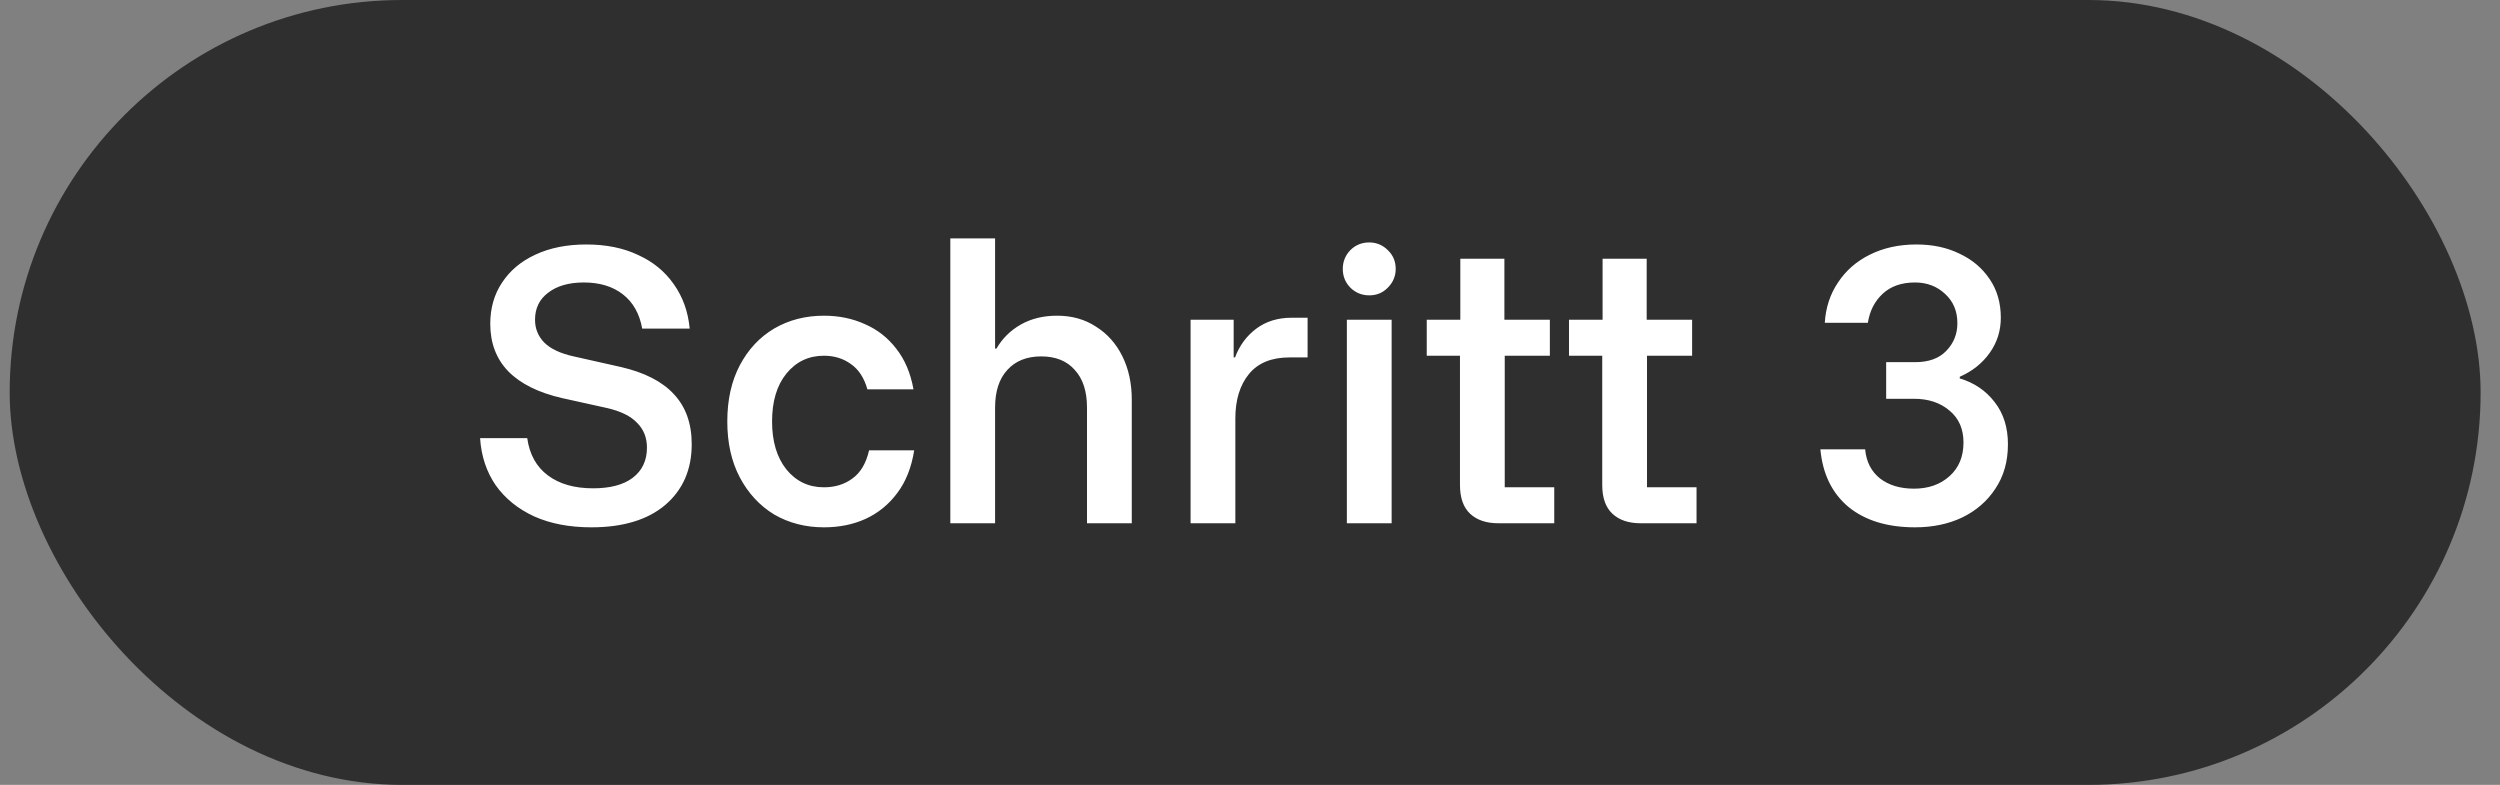 <?xml version="1.0" encoding="utf-8"?>
<svg xmlns="http://www.w3.org/2000/svg" fill="none" height="27" viewBox="0 0 86 27" width="86">
<rect x="0" y="0" width="86" height="27" fill="#808080" stroke="none"/>
<rect fill="#2F2F2F" height="27" rx="13.5" width="85" x="0.333"/>
<path d="M20.342 18.14C19.595 18.14 18.942 18.016 18.382 17.767C17.822 17.51 17.379 17.152 17.052 16.693C16.733 16.227 16.554 15.686 16.515 15.072H18.137C18.215 15.632 18.452 16.059 18.849 16.355C19.245 16.651 19.763 16.798 20.4 16.798C20.991 16.798 21.447 16.678 21.765 16.437C22.092 16.188 22.255 15.842 22.255 15.398C22.255 15.056 22.143 14.772 21.917 14.547C21.699 14.313 21.349 14.142 20.867 14.033L19.339 13.695C18.522 13.508 17.904 13.201 17.484 12.773C17.072 12.346 16.865 11.801 16.865 11.14C16.865 10.596 17.002 10.121 17.274 9.717C17.546 9.304 17.927 8.986 18.417 8.76C18.915 8.527 19.498 8.41 20.167 8.41C20.852 8.41 21.447 8.531 21.952 8.772C22.465 9.005 22.874 9.339 23.177 9.775C23.488 10.211 23.671 10.72 23.725 11.303H22.092C21.999 10.79 21.777 10.397 21.427 10.125C21.077 9.853 20.63 9.717 20.085 9.717C19.572 9.717 19.164 9.833 18.86 10.067C18.557 10.292 18.405 10.603 18.405 11C18.405 11.303 18.51 11.564 18.72 11.782C18.938 11.999 19.276 12.159 19.735 12.26L21.345 12.622C22.162 12.808 22.773 13.119 23.177 13.555C23.589 13.991 23.795 14.566 23.795 15.282C23.795 16.153 23.492 16.849 22.885 17.37C22.279 17.883 21.431 18.14 20.342 18.14ZM28.344 18.14C27.706 18.14 27.135 17.992 26.629 17.697C26.131 17.393 25.739 16.969 25.451 16.425C25.163 15.881 25.019 15.239 25.019 14.5C25.019 13.753 25.163 13.108 25.451 12.563C25.739 12.019 26.131 11.599 26.629 11.303C27.135 11.008 27.706 10.86 28.344 10.86C28.858 10.86 29.328 10.957 29.756 11.152C30.184 11.338 30.541 11.618 30.829 11.992C31.125 12.365 31.323 12.832 31.424 13.392H29.838C29.729 13.003 29.542 12.715 29.278 12.528C29.013 12.334 28.702 12.237 28.344 12.237C27.815 12.237 27.384 12.443 27.049 12.855C26.723 13.259 26.559 13.808 26.559 14.5C26.559 15.184 26.723 15.733 27.049 16.145C27.384 16.557 27.815 16.763 28.344 16.763C28.725 16.763 29.052 16.662 29.324 16.46C29.604 16.258 29.795 15.935 29.896 15.492H31.448C31.354 16.083 31.16 16.573 30.864 16.962C30.576 17.351 30.215 17.646 29.779 17.848C29.352 18.043 28.873 18.14 28.344 18.14ZM32.691 18V8.2H34.231V11.992H34.278C34.48 11.642 34.76 11.366 35.118 11.163C35.476 10.961 35.892 10.86 36.366 10.86C36.872 10.86 37.315 10.984 37.696 11.233C38.085 11.474 38.389 11.813 38.606 12.248C38.824 12.684 38.933 13.186 38.933 13.753V18H37.393V14.022C37.393 13.462 37.253 13.03 36.973 12.727C36.701 12.416 36.316 12.26 35.818 12.26C35.32 12.26 34.931 12.416 34.651 12.727C34.371 13.03 34.231 13.462 34.231 14.022V18H32.691ZM40.956 18V11H42.438V12.295H42.485C42.64 11.883 42.885 11.552 43.22 11.303C43.554 11.054 43.959 10.93 44.433 10.93H44.981V12.295H44.363C43.741 12.295 43.274 12.486 42.963 12.867C42.652 13.248 42.496 13.757 42.496 14.395V18H40.956ZM46.332 18V11H47.872V18H46.332ZM47.102 10.16C46.853 10.16 46.639 10.074 46.46 9.903C46.281 9.724 46.192 9.507 46.192 9.25C46.192 9.001 46.278 8.787 46.449 8.608C46.627 8.429 46.845 8.34 47.102 8.34C47.351 8.34 47.565 8.429 47.744 8.608C47.922 8.779 48.012 8.993 48.012 9.25C48.012 9.499 47.922 9.713 47.744 9.892C47.572 10.071 47.359 10.16 47.102 10.16ZM51.541 18C51.129 18 50.806 17.891 50.573 17.673C50.34 17.456 50.223 17.125 50.223 16.682V12.237H49.08V11H50.235V8.9H51.751V11H53.315V12.237H51.763V16.763H53.466V18H51.541ZM56.436 18C56.024 18 55.701 17.891 55.468 17.673C55.234 17.456 55.117 17.125 55.117 16.682V12.237H53.974V11H55.129V8.9H56.646V11H58.209V12.237H56.657V16.763H58.361V18H56.436ZM65.876 18.14C64.927 18.14 64.165 17.907 63.589 17.44C63.022 16.966 62.699 16.304 62.621 15.457H64.161C64.2 15.884 64.371 16.219 64.674 16.46C64.978 16.693 65.367 16.81 65.841 16.81C66.339 16.81 66.747 16.666 67.066 16.378C67.385 16.091 67.544 15.706 67.544 15.223C67.544 14.757 67.385 14.391 67.066 14.127C66.747 13.854 66.339 13.718 65.841 13.718H64.884V12.458H65.888C66.347 12.458 66.7 12.33 66.949 12.073C67.206 11.809 67.334 11.49 67.334 11.117C67.334 10.704 67.194 10.37 66.914 10.113C66.634 9.849 66.288 9.717 65.876 9.717C65.409 9.717 65.036 9.849 64.756 10.113C64.484 10.37 64.317 10.701 64.254 11.105H62.773C62.804 10.584 62.955 10.121 63.228 9.717C63.5 9.304 63.865 8.986 64.324 8.76C64.791 8.527 65.324 8.41 65.923 8.41C66.483 8.41 66.977 8.515 67.404 8.725C67.84 8.927 68.186 9.219 68.443 9.6C68.699 9.973 68.828 10.417 68.828 10.93C68.828 11.381 68.699 11.786 68.443 12.143C68.186 12.501 67.844 12.773 67.416 12.96V13.018C67.914 13.166 68.314 13.438 68.618 13.835C68.921 14.224 69.073 14.706 69.073 15.282C69.073 15.873 68.929 16.382 68.641 16.81C68.361 17.238 67.98 17.568 67.498 17.802C67.023 18.027 66.483 18.14 65.876 18.14Z" fill="white"/>
</svg>